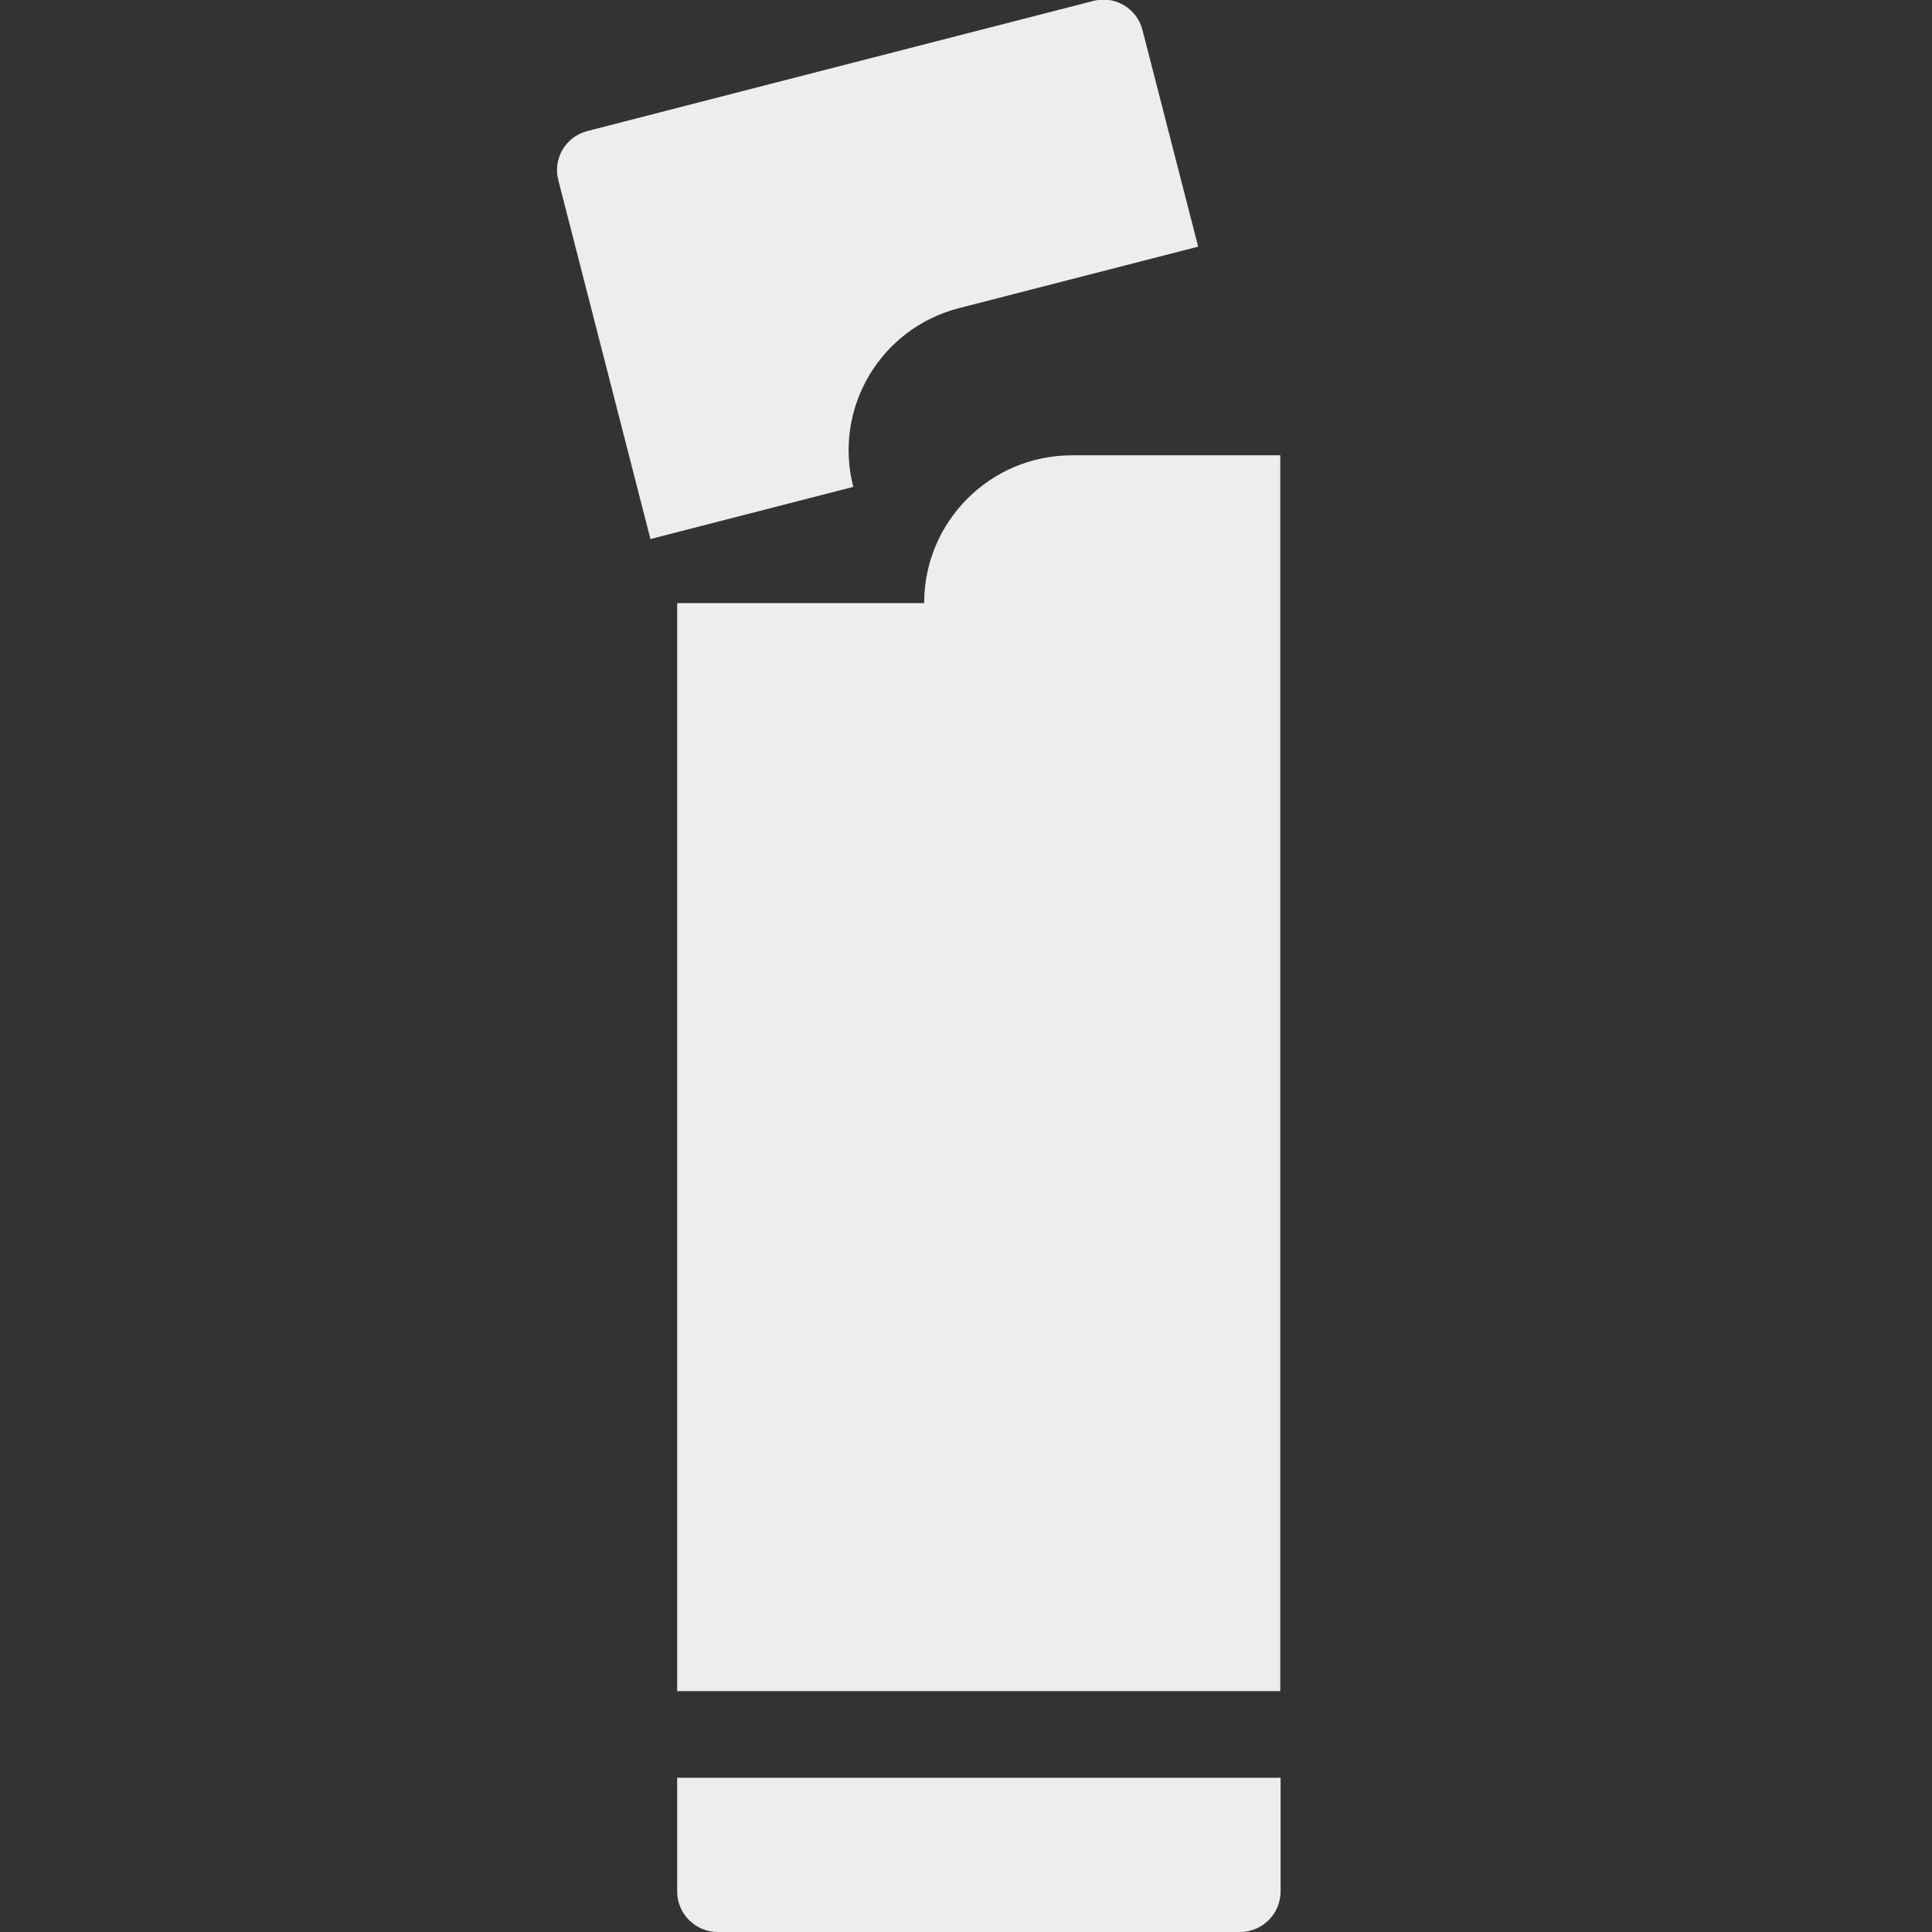 <?xml version="1.0" encoding="UTF-8"?>
<svg id="_레이어_1" data-name="레이어 1" xmlns="http://www.w3.org/2000/svg" viewBox="0 0 60 60">
  <rect x="0" y="0" width="60" height="60" fill="#333333" stroke="none"/>
  <defs>
    <style>
      .cls-1 {
        fill: #eceded;
      }
    </style>
  </defs>
  <path class="cls-1" d="M39.76,22.34v-8.2h-6.47c-2.54,0-4.59,2.06-4.59,4.59h-7.67v33.79h18.73v-30.19Z"/>
  <path class="cls-1" d="M21.03,55.21v3.53c0,.69.56,1.26,1.26,1.26h16.22c.69,0,1.26-.56,1.26-1.26v-3.53h-18.73Z"/>
  <path class="cls-1" d="M26.5,15.12c-.63-2.44.84-4.92,3.28-5.55l7.43-1.91-1.73-6.73c-.17-.67-.86-1.08-1.53-.9l-11.01,2.83-4.7,1.21c-.67.17-1.08.86-.9,1.53l2.86,11.14,6.3-1.62Z"/>
</svg>